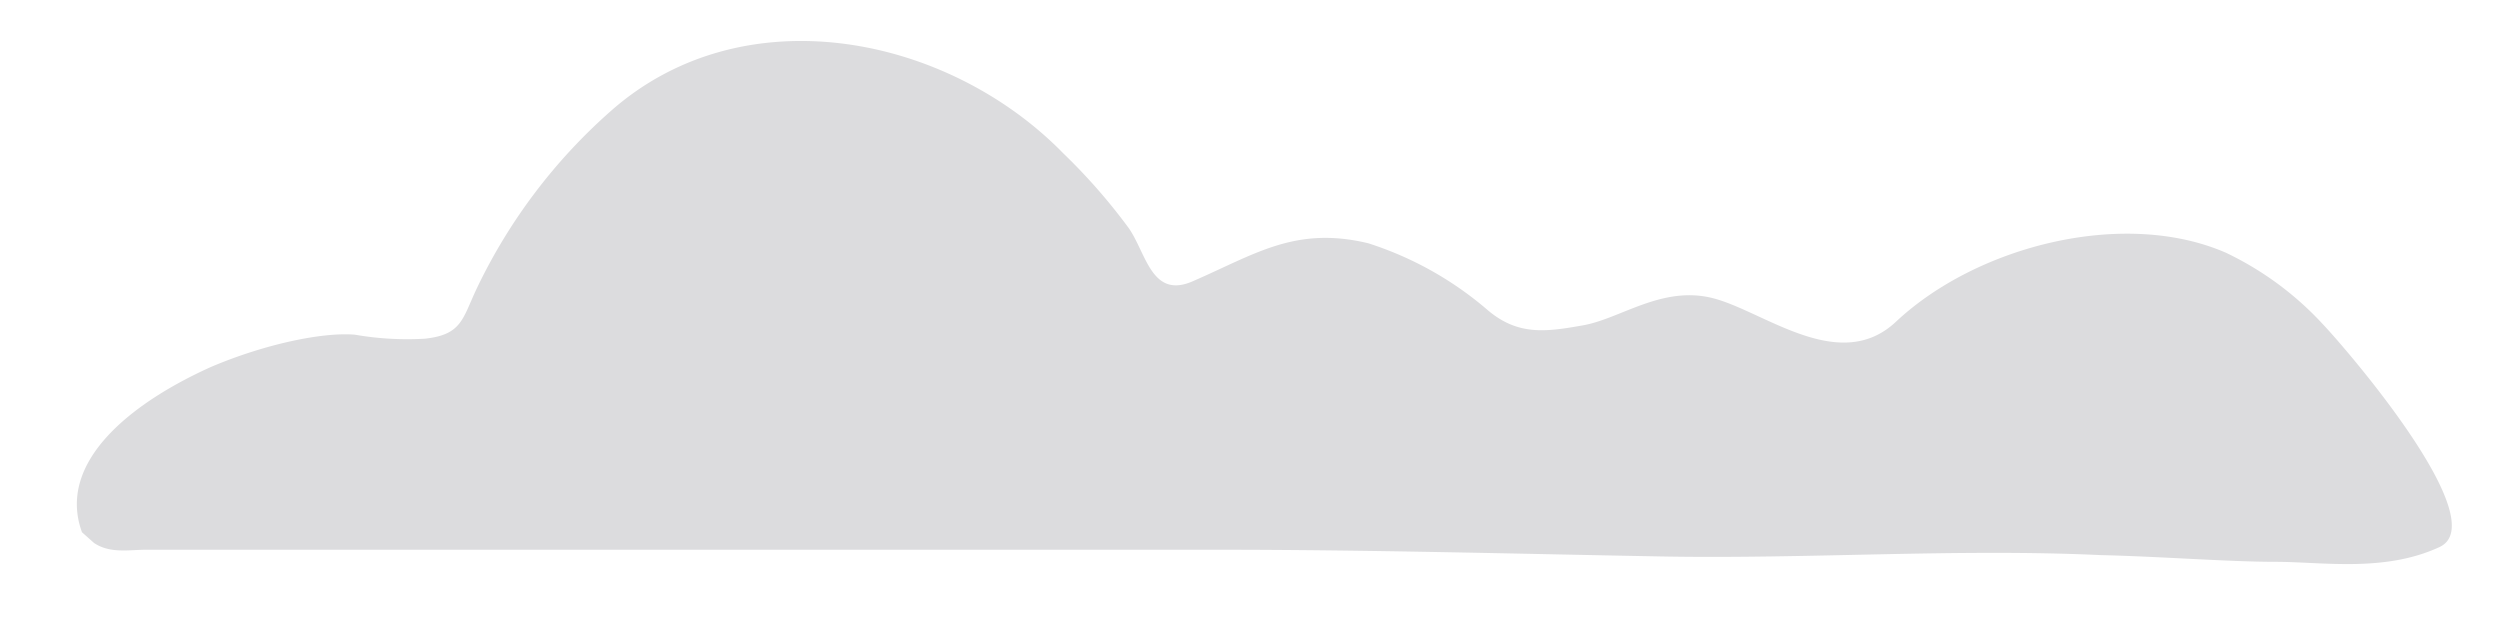 <svg xmlns="http://www.w3.org/2000/svg" viewBox="0 0 186 46"><defs><style>.a{fill:#dcdcde;}</style></defs><title>Cloud new</title><path class="a" d="M15.7,27.3c4-1.7,8.3-2.6,10.7-2.4a22.7,22.7,0,0,0,5.2.3c2.8-.3,2.8-1.5,3.9-3.8A41.3,41.3,0,0,1,45.4,8.3c9.9-8.8,25.1-5.7,33.7,3.1A43.7,43.7,0,0,1,84,17c1.3,1.9,1.7,5.3,4.8,3.9,4.6-2,7.6-4.1,13-2.8a25.5,25.5,0,0,1,8.8,4.9c2.3,2,4.4,1.7,7.2,1.2s5.9-3,9.7-2,9.4,5.7,13.6,1.7c6-5.6,16.9-8.4,24.5-5.1a23.6,23.6,0,0,1,7.2,5.3c1.9,2,12.8,14.7,8.7,16.6s-8.7,1.1-12.2,1.1-8.6-.4-13-.5c-10.7-.5-21.8.3-32.7.1s-22-.5-33-.5H10.9c-1.3,0-2.7.3-3.9-.5l-.9-.8C4.2,34.4,9.7,30,15.7,27.3Z"/></svg>